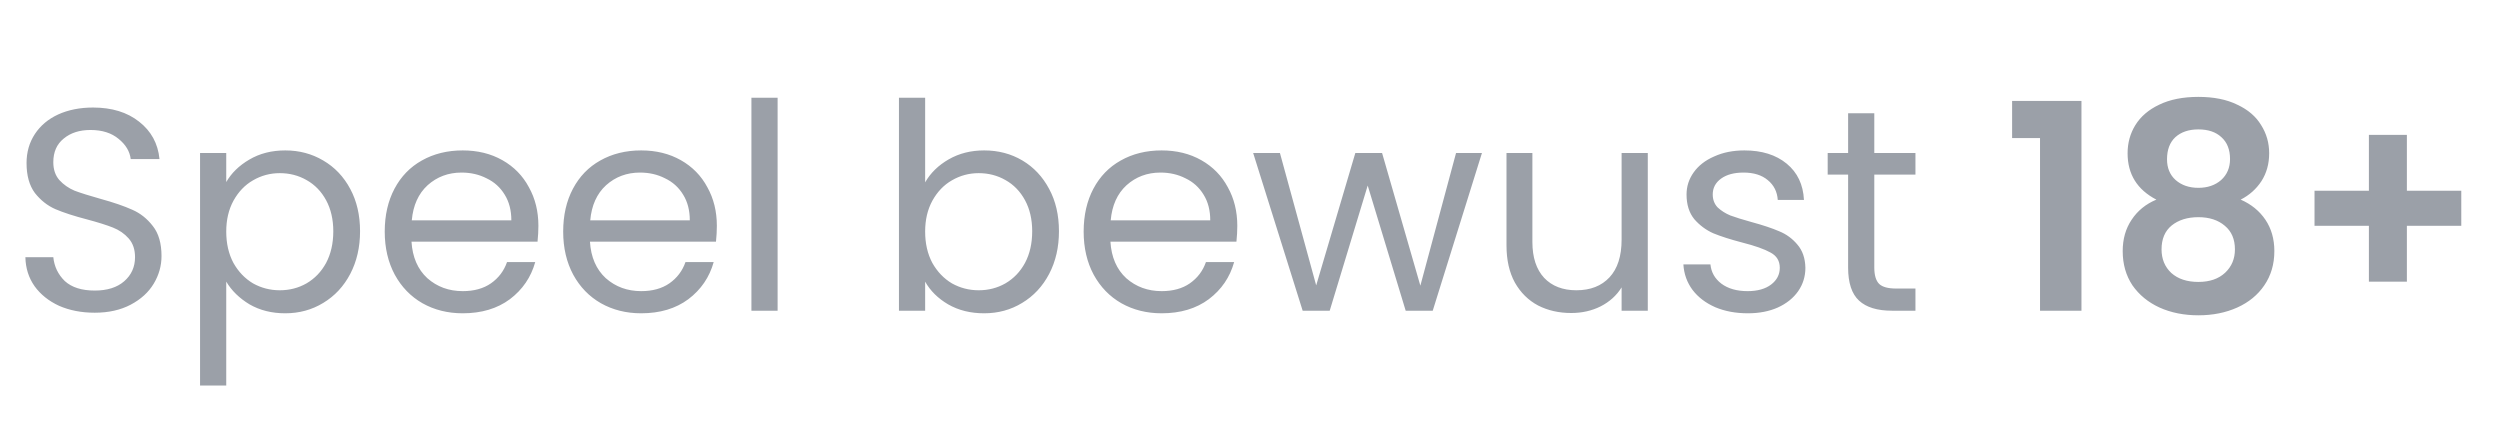 <svg width="139" height="24" viewBox="0 0 139 24" fill="none" xmlns="http://www.w3.org/2000/svg">
<g opacity="0.5">
<path d="M5.268 17.387C4.532 17.387 3.871 17.259 3.284 17.003C2.708 16.736 2.255 16.374 1.924 15.915C1.593 15.446 1.423 14.907 1.412 14.299H2.964C3.017 14.822 3.231 15.264 3.604 15.627C3.988 15.979 4.543 16.155 5.268 16.155C5.961 16.155 6.505 15.984 6.9 15.643C7.305 15.291 7.508 14.843 7.508 14.299C7.508 13.872 7.391 13.526 7.156 13.259C6.921 12.992 6.628 12.79 6.276 12.651C5.924 12.512 5.449 12.363 4.852 12.203C4.116 12.011 3.524 11.819 3.076 11.627C2.639 11.435 2.26 11.136 1.94 10.731C1.631 10.315 1.476 9.76 1.476 9.067C1.476 8.459 1.631 7.92 1.94 7.451C2.249 6.982 2.681 6.619 3.236 6.363C3.801 6.107 4.447 5.979 5.172 5.979C6.217 5.979 7.071 6.24 7.732 6.763C8.404 7.286 8.783 7.979 8.868 8.843H7.268C7.215 8.416 6.991 8.043 6.596 7.723C6.201 7.392 5.679 7.227 5.028 7.227C4.42 7.227 3.924 7.387 3.54 7.707C3.156 8.016 2.964 8.454 2.964 9.019C2.964 9.424 3.076 9.755 3.3 10.011C3.535 10.267 3.817 10.464 4.148 10.603C4.489 10.731 4.964 10.88 5.572 11.051C6.308 11.254 6.9 11.456 7.348 11.659C7.796 11.851 8.18 12.155 8.5 12.571C8.82 12.976 8.98 13.531 8.98 14.235C8.98 14.779 8.836 15.291 8.548 15.771C8.26 16.251 7.833 16.64 7.268 16.939C6.703 17.238 6.036 17.387 5.268 17.387ZM12.579 10.123C12.867 9.622 13.293 9.206 13.859 8.875C14.435 8.534 15.101 8.363 15.859 8.363C16.637 8.363 17.341 8.55 17.971 8.923C18.611 9.296 19.112 9.824 19.475 10.507C19.837 11.179 20.019 11.963 20.019 12.859C20.019 13.744 19.837 14.534 19.475 15.227C19.112 15.92 18.611 16.459 17.971 16.843C17.341 17.227 16.637 17.419 15.859 17.419C15.112 17.419 14.451 17.254 13.875 16.923C13.309 16.582 12.877 16.16 12.579 15.659V21.435H11.123V8.507H12.579V10.123ZM18.531 12.859C18.531 12.198 18.397 11.622 18.131 11.131C17.864 10.64 17.501 10.267 17.043 10.011C16.595 9.755 16.099 9.627 15.555 9.627C15.021 9.627 14.525 9.76 14.067 10.027C13.619 10.283 13.256 10.662 12.979 11.163C12.712 11.654 12.579 12.224 12.579 12.875C12.579 13.536 12.712 14.118 12.979 14.619C13.256 15.11 13.619 15.488 14.067 15.755C14.525 16.011 15.021 16.139 15.555 16.139C16.099 16.139 16.595 16.011 17.043 15.755C17.501 15.488 17.864 15.11 18.131 14.619C18.397 14.118 18.531 13.531 18.531 12.859ZM29.935 12.555C29.935 12.832 29.919 13.126 29.887 13.435H22.879C22.933 14.299 23.226 14.976 23.759 15.467C24.303 15.947 24.959 16.187 25.727 16.187C26.357 16.187 26.879 16.043 27.295 15.755C27.722 15.456 28.02 15.062 28.191 14.571H29.759C29.524 15.414 29.055 16.102 28.351 16.635C27.647 17.158 26.773 17.419 25.727 17.419C24.895 17.419 24.148 17.232 23.487 16.859C22.837 16.486 22.325 15.958 21.951 15.275C21.578 14.582 21.391 13.782 21.391 12.875C21.391 11.968 21.573 11.174 21.935 10.491C22.298 9.808 22.805 9.286 23.455 8.923C24.116 8.55 24.874 8.363 25.727 8.363C26.559 8.363 27.295 8.544 27.935 8.907C28.575 9.27 29.066 9.771 29.407 10.411C29.759 11.04 29.935 11.755 29.935 12.555ZM28.431 12.251C28.431 11.696 28.308 11.222 28.063 10.827C27.818 10.422 27.482 10.118 27.055 9.915C26.639 9.702 26.175 9.595 25.663 9.595C24.927 9.595 24.298 9.83 23.775 10.299C23.263 10.768 22.97 11.419 22.895 12.251H28.431ZM39.857 12.555C39.857 12.832 39.841 13.126 39.809 13.435H32.801C32.854 14.299 33.148 14.976 33.681 15.467C34.225 15.947 34.881 16.187 35.649 16.187C36.278 16.187 36.801 16.043 37.217 15.755C37.644 15.456 37.942 15.062 38.113 14.571H39.681C39.446 15.414 38.977 16.102 38.273 16.635C37.569 17.158 36.694 17.419 35.649 17.419C34.817 17.419 34.07 17.232 33.409 16.859C32.758 16.486 32.246 15.958 31.873 15.275C31.5 14.582 31.313 13.782 31.313 12.875C31.313 11.968 31.494 11.174 31.857 10.491C32.22 9.808 32.726 9.286 33.377 8.923C34.038 8.55 34.796 8.363 35.649 8.363C36.481 8.363 37.217 8.544 37.857 8.907C38.497 9.27 38.988 9.771 39.329 10.411C39.681 11.04 39.857 11.755 39.857 12.555ZM38.353 12.251C38.353 11.696 38.23 11.222 37.985 10.827C37.74 10.422 37.404 10.118 36.977 9.915C36.561 9.702 36.097 9.595 35.585 9.595C34.849 9.595 34.22 9.83 33.697 10.299C33.185 10.768 32.892 11.419 32.817 12.251H38.353ZM43.235 5.435V17.275H41.779V5.435H43.235ZM51.438 10.139C51.737 9.616 52.174 9.19 52.75 8.859C53.326 8.528 53.982 8.363 54.718 8.363C55.507 8.363 56.217 8.55 56.846 8.923C57.475 9.296 57.971 9.824 58.334 10.507C58.697 11.179 58.878 11.963 58.878 12.859C58.878 13.744 58.697 14.534 58.334 15.227C57.971 15.92 57.47 16.459 56.83 16.843C56.201 17.227 55.497 17.419 54.718 17.419C53.961 17.419 53.294 17.254 52.718 16.923C52.153 16.592 51.726 16.171 51.438 15.659V17.275H49.982V5.435H51.438V10.139ZM57.39 12.859C57.39 12.198 57.257 11.622 56.99 11.131C56.723 10.64 56.361 10.267 55.902 10.011C55.454 9.755 54.958 9.627 54.414 9.627C53.881 9.627 53.385 9.76 52.926 10.027C52.478 10.283 52.115 10.662 51.838 11.163C51.571 11.654 51.438 12.224 51.438 12.875C51.438 13.536 51.571 14.118 51.838 14.619C52.115 15.11 52.478 15.488 52.926 15.755C53.385 16.011 53.881 16.139 54.414 16.139C54.958 16.139 55.454 16.011 55.902 15.755C56.361 15.488 56.723 15.11 56.99 14.619C57.257 14.118 57.39 13.531 57.39 12.859ZM68.794 12.555C68.794 12.832 68.778 13.126 68.746 13.435H61.739C61.792 14.299 62.085 14.976 62.618 15.467C63.163 15.947 63.819 16.187 64.587 16.187C65.216 16.187 65.739 16.043 66.154 15.755C66.581 15.456 66.88 15.062 67.05 14.571H68.618C68.384 15.414 67.915 16.102 67.21 16.635C66.507 17.158 65.632 17.419 64.587 17.419C63.755 17.419 63.008 17.232 62.346 16.859C61.696 16.486 61.184 15.958 60.81 15.275C60.437 14.582 60.251 13.782 60.251 12.875C60.251 11.968 60.432 11.174 60.794 10.491C61.157 9.808 61.664 9.286 62.315 8.923C62.976 8.55 63.733 8.363 64.587 8.363C65.418 8.363 66.154 8.544 66.794 8.907C67.434 9.27 67.925 9.771 68.266 10.411C68.618 11.04 68.794 11.755 68.794 12.555ZM67.29 12.251C67.29 11.696 67.168 11.222 66.922 10.827C66.677 10.422 66.341 10.118 65.915 9.915C65.499 9.702 65.034 9.595 64.522 9.595C63.786 9.595 63.157 9.83 62.635 10.299C62.123 10.768 61.829 11.419 61.755 12.251H67.29ZM82.396 8.507L79.66 17.275H78.156L76.044 10.315L73.932 17.275H72.428L69.676 8.507H71.164L73.18 15.867L75.356 8.507H76.844L78.972 15.883L80.956 8.507H82.396ZM91.617 8.507V17.275H90.161V15.979C89.884 16.427 89.495 16.779 88.993 17.035C88.503 17.28 87.959 17.403 87.361 17.403C86.679 17.403 86.065 17.264 85.521 16.987C84.977 16.699 84.545 16.272 84.225 15.707C83.916 15.142 83.761 14.454 83.761 13.643V8.507H85.201V13.451C85.201 14.315 85.42 14.982 85.857 15.451C86.295 15.91 86.892 16.139 87.649 16.139C88.428 16.139 89.041 15.899 89.489 15.419C89.937 14.939 90.161 14.24 90.161 13.323V8.507H91.617ZM97.18 17.419C96.508 17.419 95.905 17.307 95.372 17.083C94.838 16.848 94.417 16.528 94.108 16.123C93.798 15.707 93.628 15.232 93.596 14.699H95.1C95.142 15.136 95.345 15.494 95.708 15.771C96.081 16.048 96.566 16.187 97.164 16.187C97.718 16.187 98.156 16.064 98.476 15.819C98.796 15.574 98.956 15.264 98.956 14.891C98.956 14.507 98.785 14.224 98.444 14.043C98.102 13.851 97.574 13.664 96.86 13.483C96.209 13.312 95.676 13.142 95.26 12.971C94.854 12.79 94.502 12.528 94.204 12.187C93.916 11.835 93.772 11.376 93.772 10.811C93.772 10.363 93.905 9.952 94.172 9.579C94.438 9.206 94.817 8.912 95.308 8.699C95.798 8.475 96.358 8.363 96.988 8.363C97.958 8.363 98.742 8.608 99.34 9.099C99.937 9.59 100.257 10.262 100.3 11.115H98.844C98.812 10.656 98.625 10.288 98.284 10.011C97.953 9.734 97.505 9.595 96.94 9.595C96.417 9.595 96.001 9.707 95.692 9.931C95.382 10.155 95.228 10.448 95.228 10.811C95.228 11.099 95.318 11.339 95.5 11.531C95.692 11.712 95.926 11.862 96.204 11.979C96.492 12.086 96.886 12.208 97.388 12.347C98.017 12.518 98.529 12.688 98.924 12.859C99.318 13.019 99.654 13.264 99.932 13.595C100.22 13.926 100.369 14.358 100.38 14.891C100.38 15.371 100.246 15.803 99.98 16.187C99.713 16.571 99.334 16.875 98.844 17.099C98.364 17.312 97.809 17.419 97.18 17.419ZM104.211 9.707V14.875C104.211 15.302 104.302 15.606 104.483 15.787C104.664 15.958 104.979 16.043 105.427 16.043H106.499V17.275H105.187C104.376 17.275 103.768 17.088 103.363 16.715C102.958 16.342 102.755 15.728 102.755 14.875V9.707H101.619V8.507H102.755V6.299H104.211V8.507H106.499V9.707H104.211ZM111.873 7.675V5.611H115.729V17.275H113.425V7.675H111.873ZM119.894 11.099C118.827 10.544 118.294 9.686 118.294 8.523C118.294 7.947 118.438 7.424 118.726 6.955C119.024 6.475 119.467 6.096 120.054 5.819C120.651 5.531 121.376 5.387 122.23 5.387C123.083 5.387 123.803 5.531 124.39 5.819C124.987 6.096 125.43 6.475 125.718 6.955C126.016 7.424 126.166 7.947 126.166 8.523C126.166 9.11 126.022 9.627 125.734 10.075C125.446 10.512 125.062 10.854 124.582 11.099C125.168 11.355 125.627 11.728 125.958 12.219C126.288 12.71 126.454 13.291 126.454 13.963C126.454 14.688 126.267 15.323 125.894 15.867C125.531 16.4 125.03 16.811 124.39 17.099C123.75 17.387 123.03 17.531 122.23 17.531C121.43 17.531 120.71 17.387 120.07 17.099C119.44 16.811 118.939 16.4 118.566 15.867C118.203 15.323 118.022 14.688 118.022 13.963C118.022 13.291 118.187 12.71 118.518 12.219C118.848 11.718 119.307 11.344 119.894 11.099ZM123.99 8.843C123.99 8.32 123.83 7.915 123.51 7.627C123.2 7.339 122.774 7.195 122.23 7.195C121.696 7.195 121.27 7.339 120.95 7.627C120.64 7.915 120.486 8.326 120.486 8.859C120.486 9.339 120.646 9.723 120.966 10.011C121.296 10.299 121.718 10.443 122.23 10.443C122.742 10.443 123.163 10.299 123.494 10.011C123.824 9.712 123.99 9.323 123.99 8.843ZM122.23 12.075C121.622 12.075 121.126 12.23 120.742 12.539C120.368 12.848 120.182 13.291 120.182 13.867C120.182 14.4 120.363 14.838 120.726 15.179C121.099 15.51 121.6 15.675 122.23 15.675C122.859 15.675 123.355 15.504 123.718 15.163C124.08 14.822 124.262 14.39 124.262 13.867C124.262 13.302 124.075 12.864 123.702 12.555C123.328 12.235 122.838 12.075 122.23 12.075ZM136.847 12.555H133.823V15.659H131.711V12.555H128.687V10.603H131.711V7.499H133.823V10.603H136.847V12.555Z" fill="#374151"/>
</g>
</svg>
